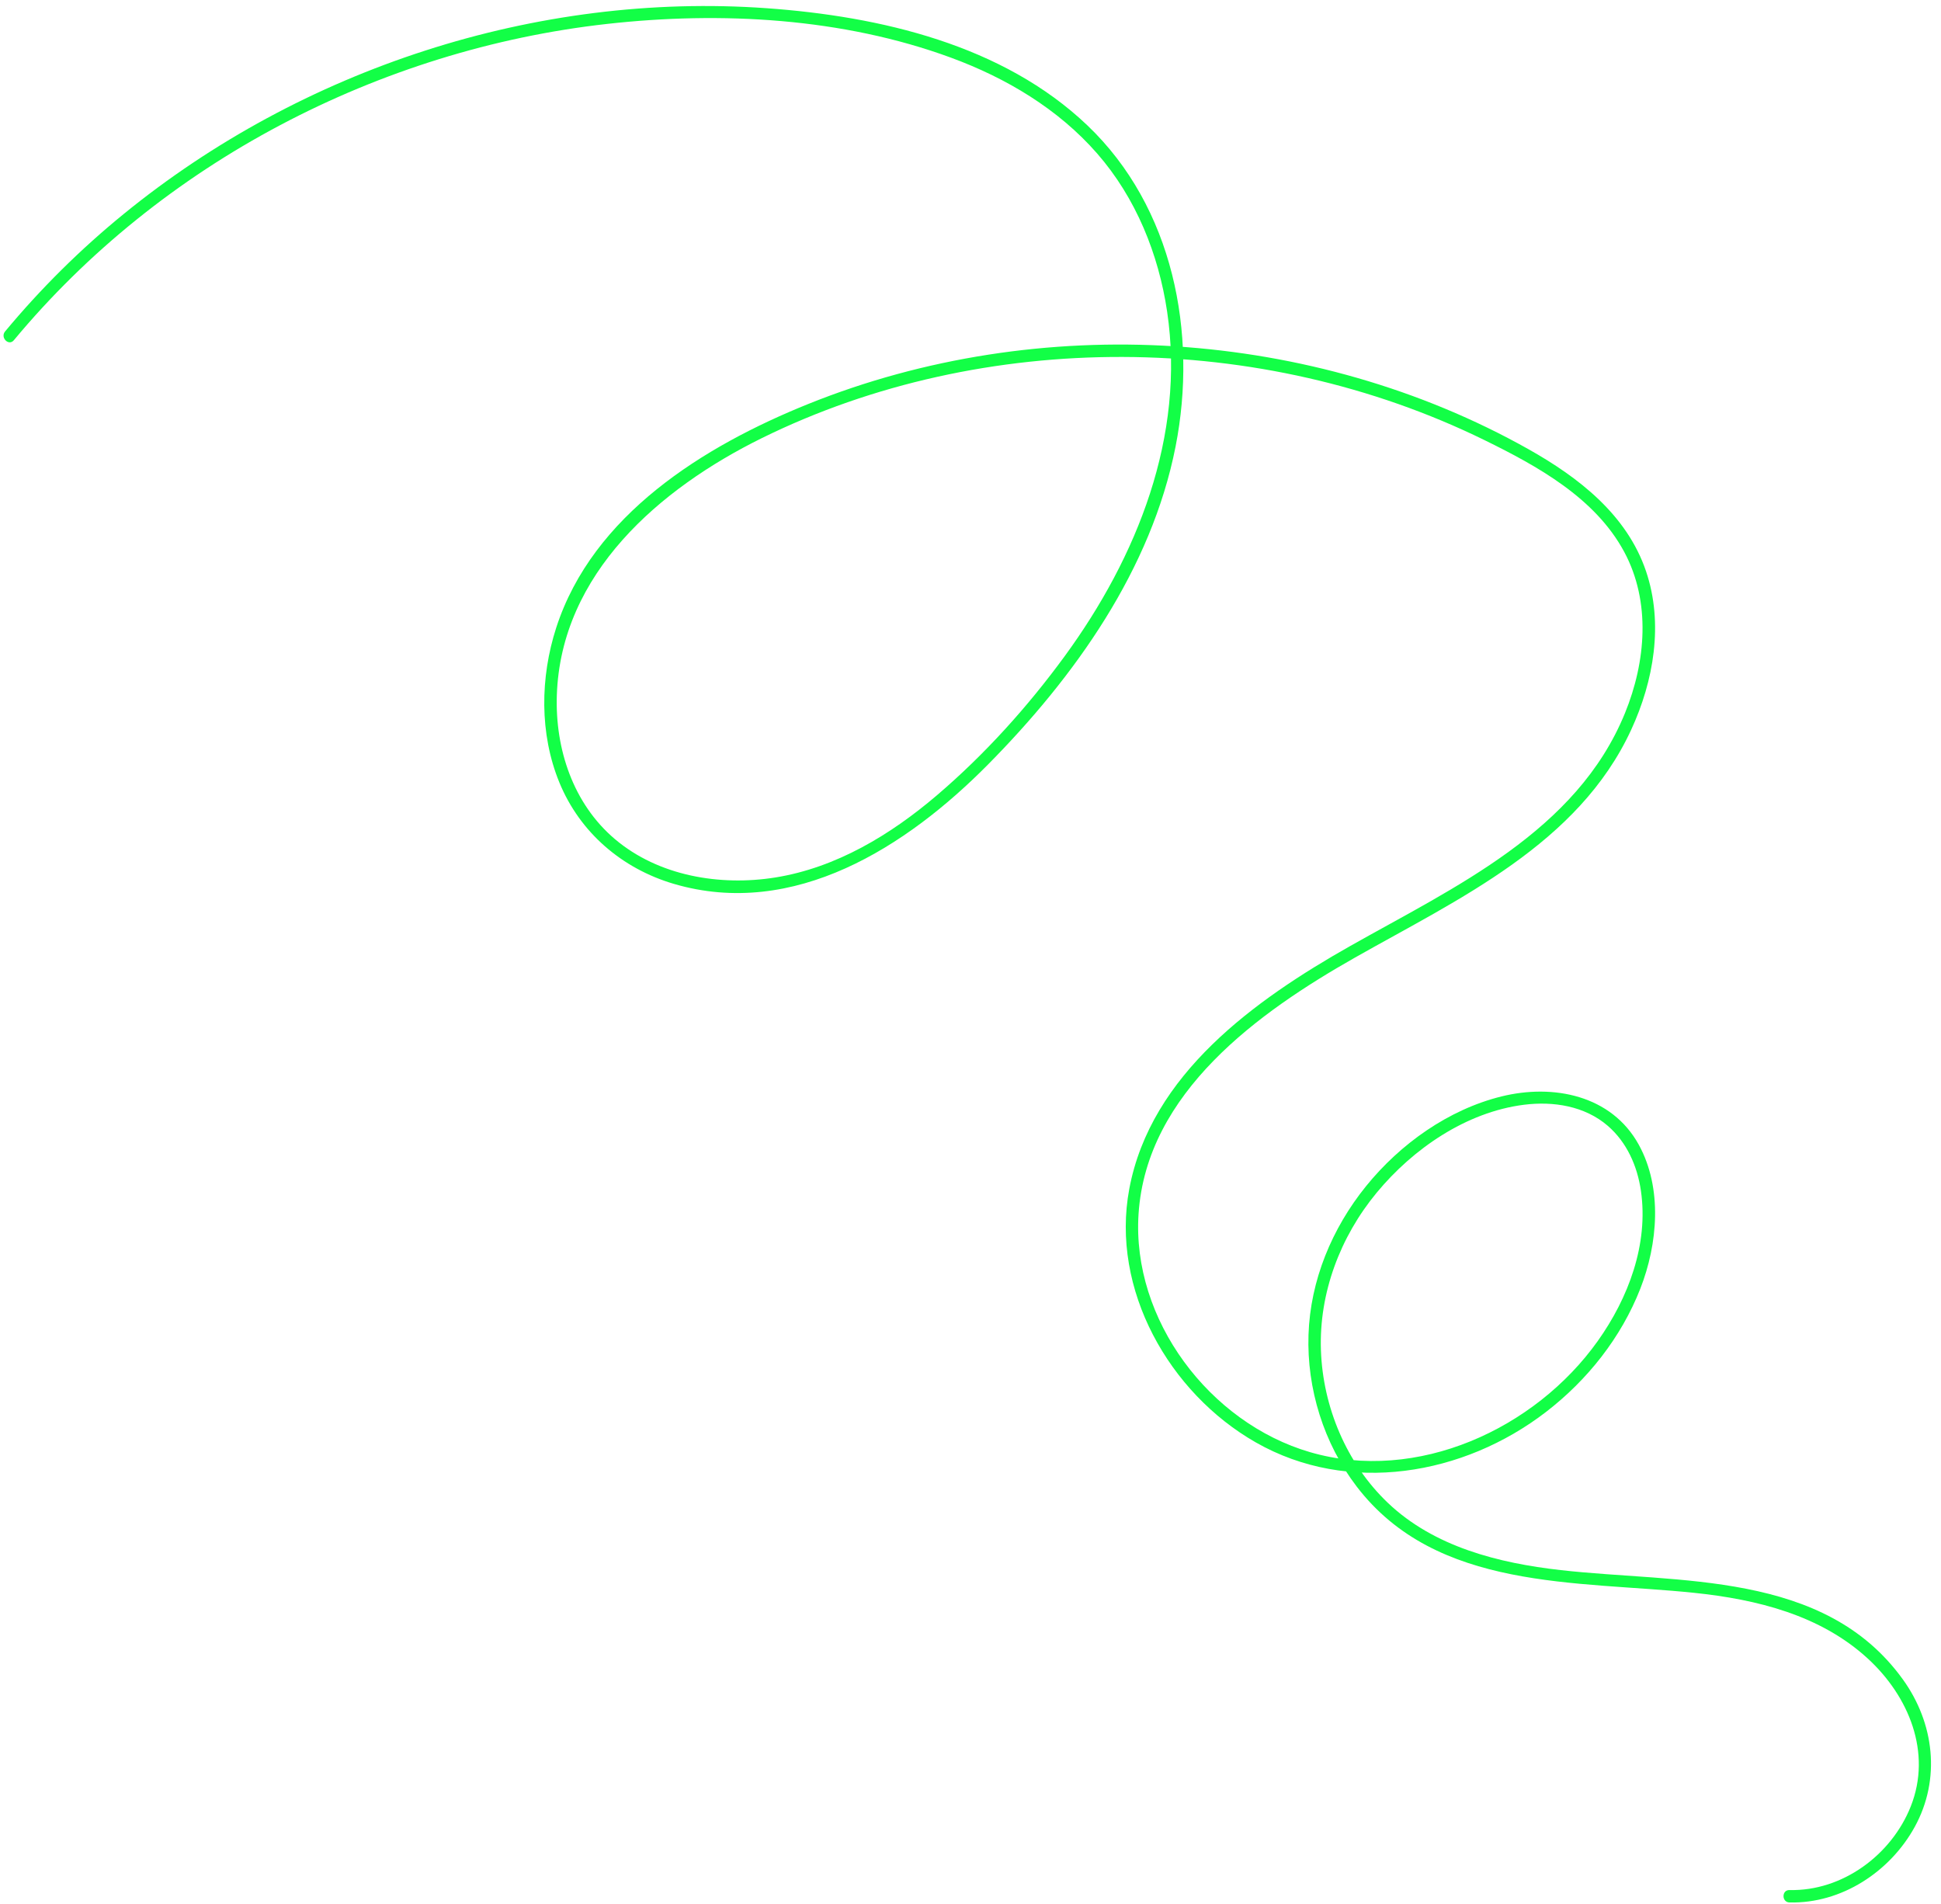<?xml version="1.0" encoding="UTF-8" standalone="no"?><svg xmlns="http://www.w3.org/2000/svg" xmlns:xlink="http://www.w3.org/1999/xlink" fill="#12ff46" height="1841.2" preserveAspectRatio="xMidYMid meet" version="1" viewBox="69.1 107.4 1877.5 1841.2" width="1877.5" zoomAndPan="magnify"><g><g id="change1_1"><path d="M82.49,436.46c71.13-85.57,159.28-155.98,257.57-208c98.09-51.92,206.14-85.66,316.49-97.95 c110.16-12.27,227.64-5.86,332.36,32.64c53.42,19.64,103.79,49.57,141.49,92.75c37.37,42.81,59.38,97.09,67.66,152.97 c17.82,120.25-28.96,237.15-98.96,332.96c-35.82,49.03-77.49,95.27-123.72,134.71c-44.75,38.18-97.4,70.05-156.26,79.5 c-53.49,8.58-113.11-1.37-155.29-37.16c-40.39-34.26-57.8-87.1-56.11-139c3.83-117.9,99.67-200.1,198.14-248.68 c107.87-53.21,229.05-78.95,349.09-78.58c120.61,0.37,241.48,27.22,349.91,80.35c51.33,25.15,107.23,55.93,135.29,108.11 c26.03,48.41,20.97,106.48,0.78,155.98c-46.71,114.52-164.84,168.18-265.9,225.34c-91.79,51.91-192.81,123.92-213.59,234.85 c-18.2,97.18,38.56,197.36,122.42,245.19c89.69,51.16,201.1,31.79,280.7-29.49c40.07-30.85,72.72-72,91.21-119.25 c16.9-43.19,21.57-97.14-1.43-139.06c-26.41-48.13-82.88-59.15-132.81-46.84c-51.35,12.66-98.07,45.99-131.06,86.79 c-32.94,40.74-53.93,91.07-55.67,143.73c-1.73,52.19,14.8,105.16,46.53,146.68c77.33,101.19,213.03,91.11,326.36,102.89 c60.67,6.31,122.39,21.44,168.39,63.85c39.35,36.27,61.93,90.65,41.27,142.73c-18.64,46.97-66.13,82.1-117.29,80.89 c-7.72-0.18-7.72,11.82,0,12c50.27,1.19,97.22-29.6,121.13-73.08c25.42-46.24,18.95-100.48-11.5-142.69 c-76.1-105.5-216.69-92.76-331.07-105.68c-59.81-6.75-122.29-22.38-167.08-65.05c-39.95-38.06-62.81-92.64-64.72-147.55 c-1.93-55.46,18.71-109.81,53.89-152.36c35.24-42.62,86.68-78.03,142.52-85.09c28.33-3.58,58.73,1.16,80.94,20.28 c18.59,16,28.71,39.03,32.18,62.98c7.49,51.67-12.18,103.73-41.81,145.31c-60.69,85.18-174.89,137.51-278.19,107.43 c-97.27-28.32-172.65-128.17-165.94-230.45c7.7-117.44,116.07-195.03,209.33-247.88c100.36-56.88,216.03-109.66,267.17-220.3 c21.89-47.36,31.44-102.9,14.38-153.34c-18.5-54.71-65.24-90.82-113.84-118.12c-104.37-58.63-222.56-91.77-341.84-99.43 c-120.38-7.73-242.9,10.7-354.89,55.85c-100.8,40.63-208.27,107.11-243.59,216.29c-15.56,48.09-16.29,102.58,3.05,149.72 c19.88,48.45,60.67,83.3,110.68,98.02c116.35,34.23,225.25-35.87,303.91-115.4c83.82-84.74,158.02-188.56,181.45-307.54 c21.57-109.53-2.34-231.48-85.22-310.54c-81.88-78.11-200.54-105.53-310.16-113.39c-111.36-7.99-224.21,6.71-330.38,40.96 c-105.91,34.16-205.46,87.74-291.74,158.08c-41.8,34.07-80.24,72.12-114.71,113.59C69.1,433.87,77.54,442.41,82.49,436.46 L82.49,436.46z"/></g></g></svg>